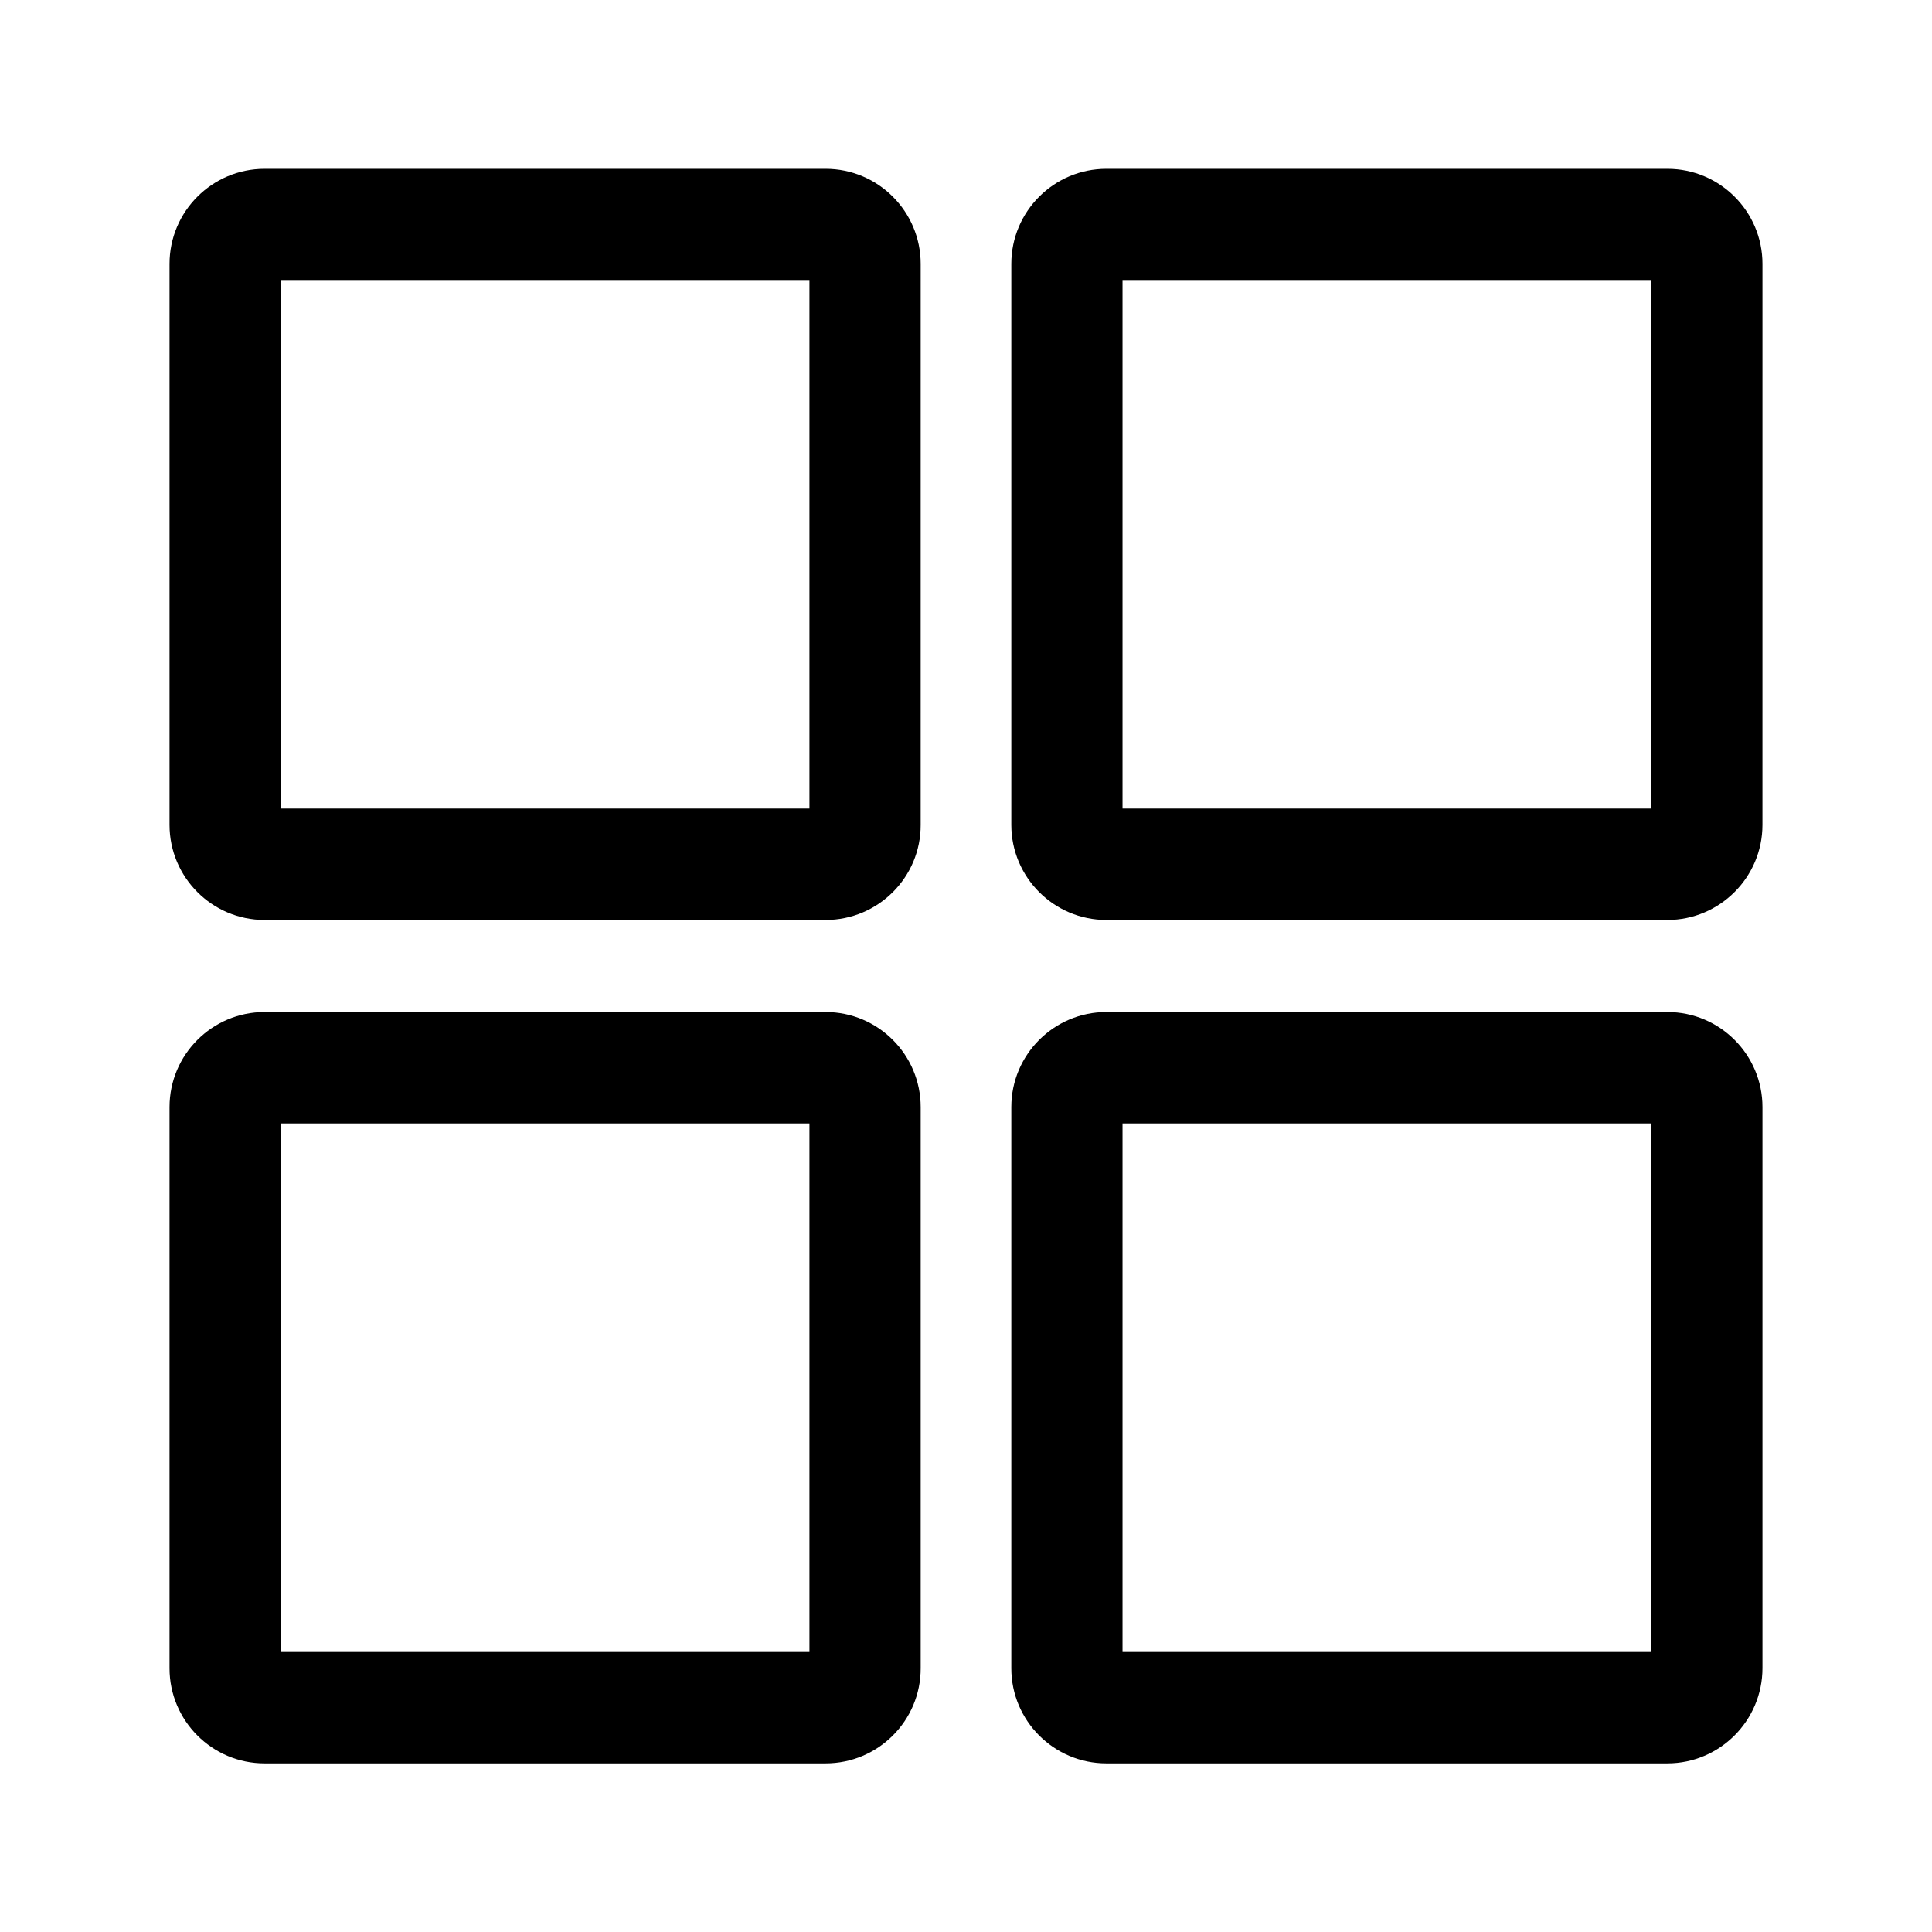 <?xml version="1.0" encoding="UTF-8"?>
<!-- Uploaded to: SVG Repo, www.svgrepo.com, Generator: SVG Repo Mixer Tools -->
<svg fill="#000000" width="800px" height="800px" version="1.1" viewBox="144 144 512 512" xmlns="http://www.w3.org/2000/svg">
 <g>
  <path d="m362.8 387.8h-148.68c-13.922 0-25.191-11.316-25.191-25.191v-148.68c0-13.922 11.316-25.191 25.191-25.191h148.68c13.922 0 25.191 11.316 25.191 25.191l-0.004 148.68c0.051 13.875-11.266 25.191-25.188 25.191zm-144.36-29.52h140.07v-140.07h-140.07z"/>
  <path d="m585.88 387.8h-148.68c-13.922 0-25.191-11.316-25.191-25.191v-148.68c0-13.922 11.316-25.191 25.191-25.191h148.68c13.922 0 25.191 11.316 25.191 25.191l-0.004 148.68c0 13.875-11.316 25.191-25.191 25.191zm-144.4-29.52h140.07v-140.07h-140.07z"/>
  <path d="m362.8 611.31h-148.68c-13.922 0-25.191-11.316-25.191-25.191v-148.73c0-13.922 11.316-25.191 25.191-25.191h148.68c13.922 0 25.191 11.316 25.191 25.191v148.68c0.047 13.922-11.27 25.238-25.191 25.238zm-144.36-29.52h140.07v-140.07h-140.07z"/>
  <path d="m585.88 611.31h-148.68c-13.922 0-25.191-11.316-25.191-25.191v-148.73c0-13.922 11.316-25.191 25.191-25.191h148.68c13.922 0 25.191 11.316 25.191 25.191v148.68c-0.004 13.922-11.32 25.238-25.195 25.238zm-144.4-29.52h140.07v-140.07h-140.07z"/>
 </g>
</svg>